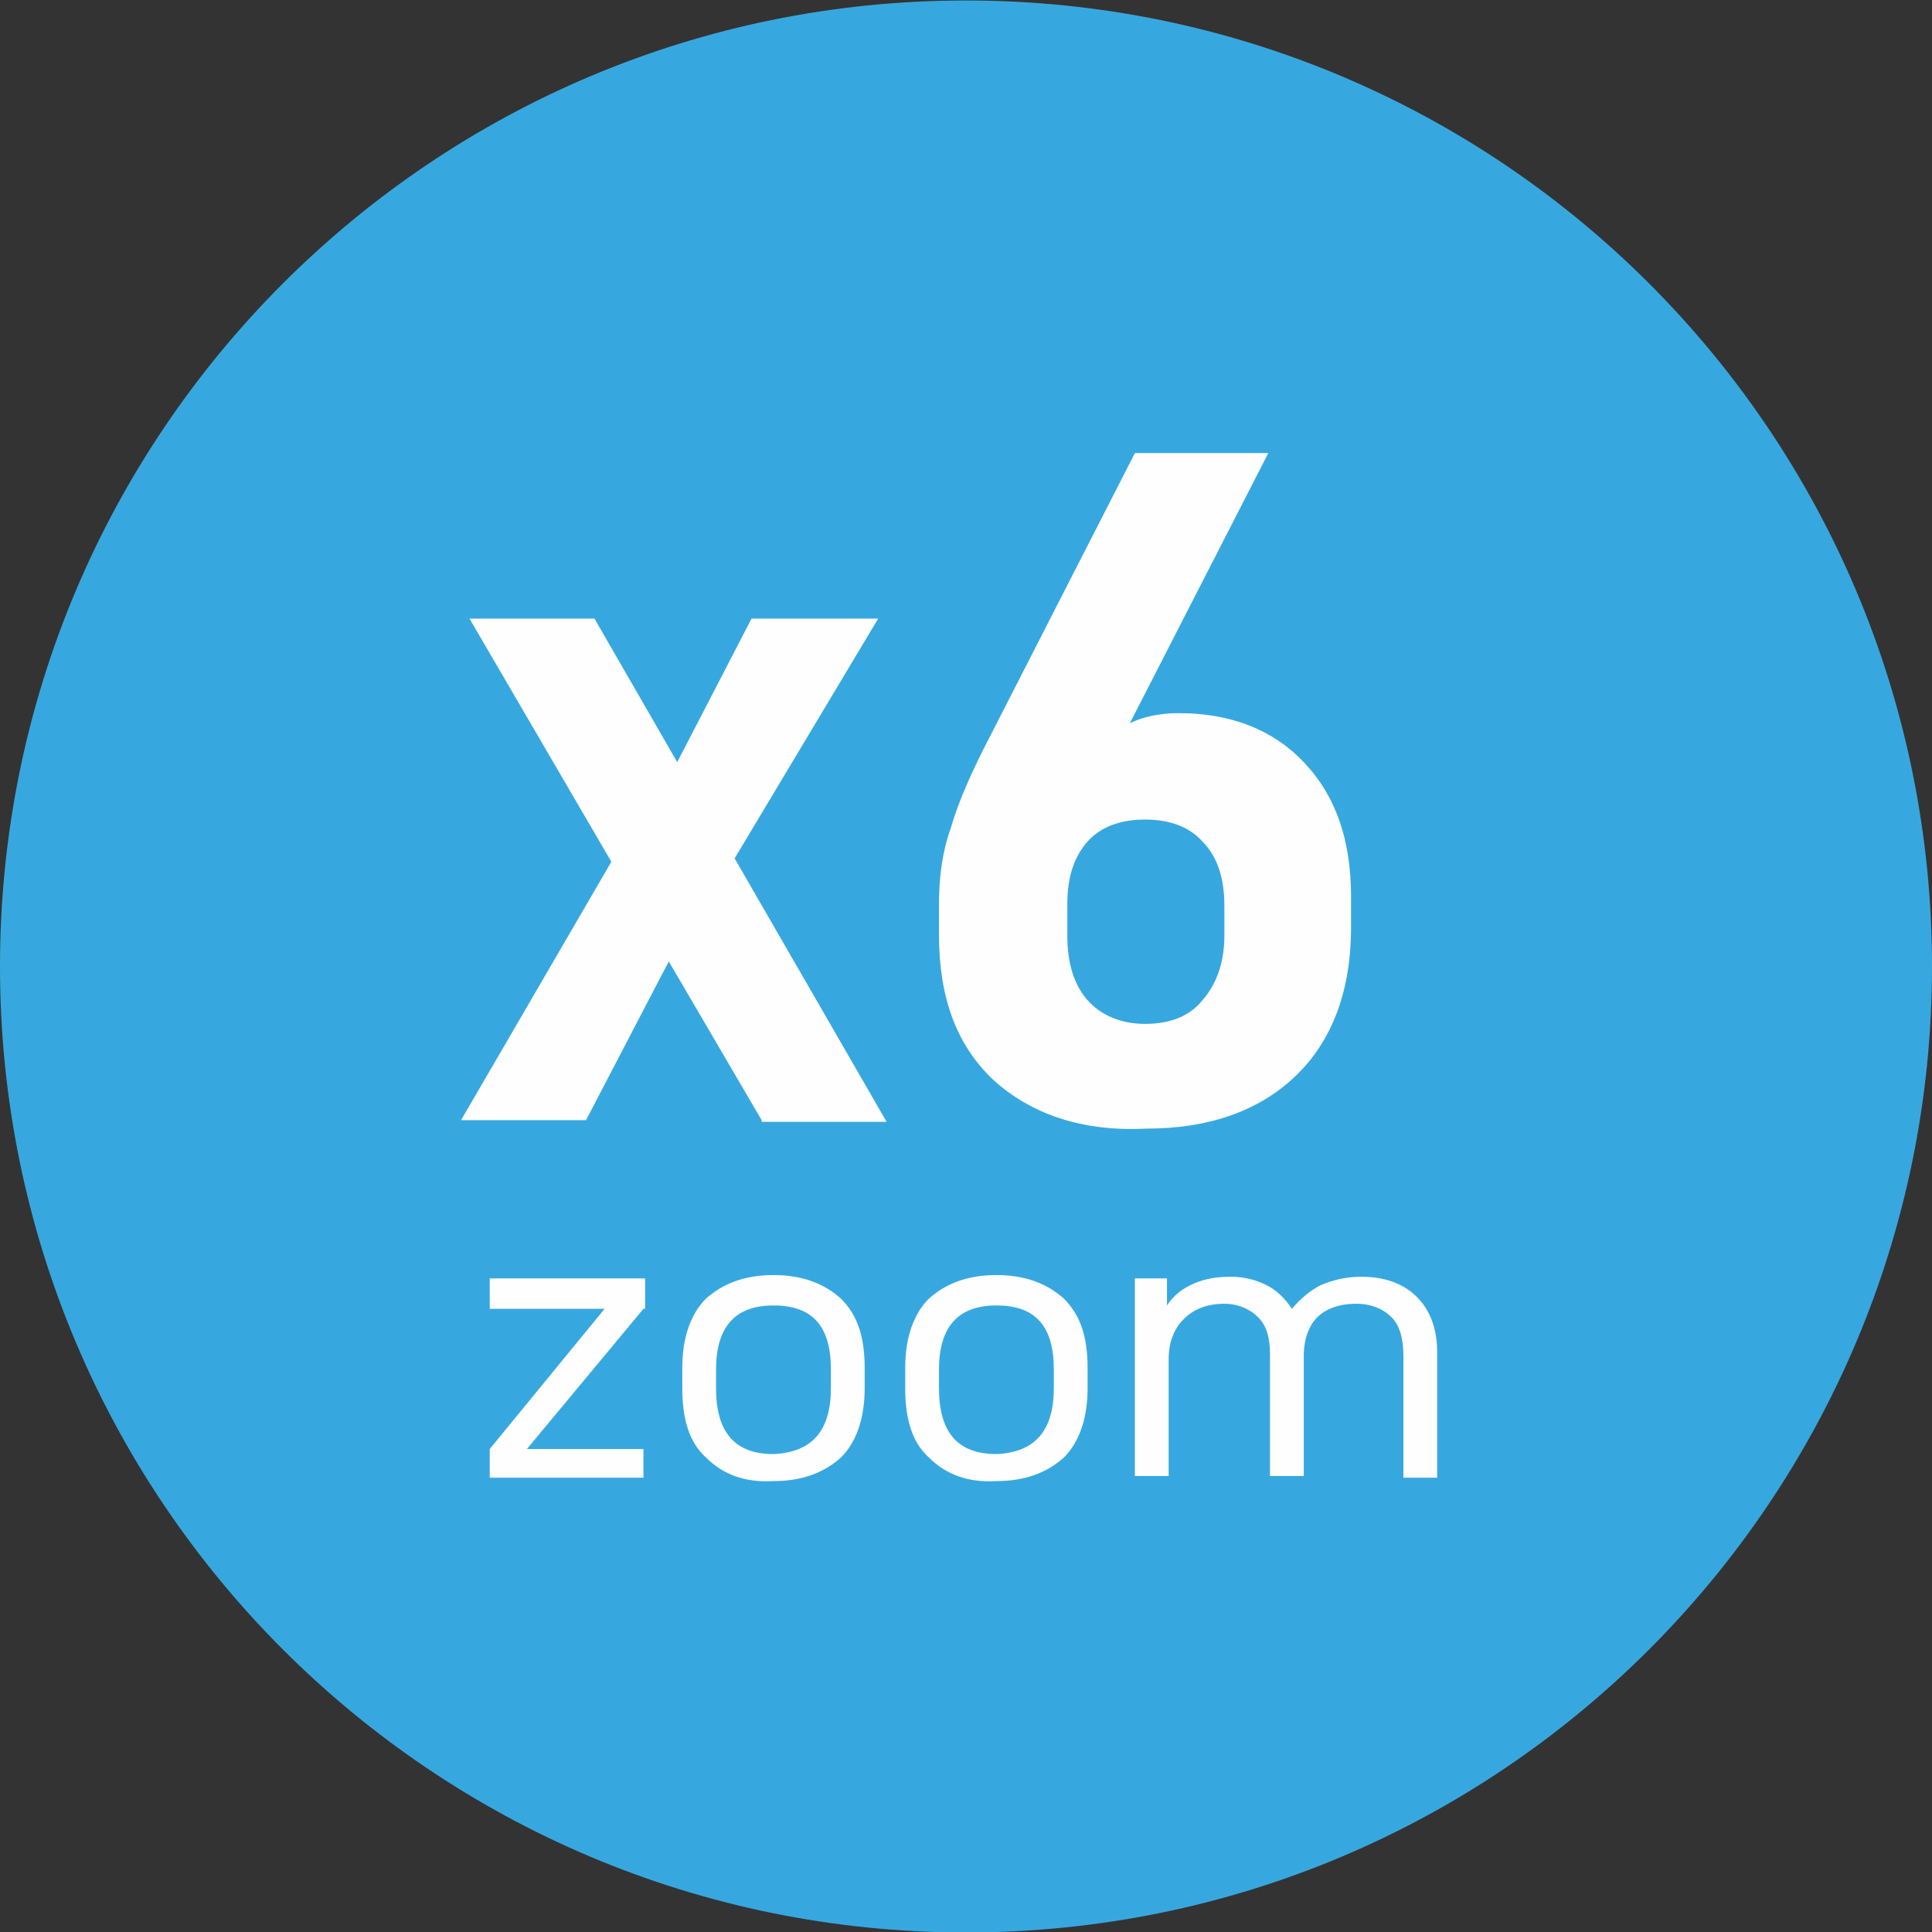 <svg xmlns="http://www.w3.org/2000/svg" width="142" height="142" viewBox="0 0 142 142" fill="none"><rect x="0" y="0" width="142" height="142" fill="#333333" stroke="none"/><g clip-path="url(#clip0_104_2565)"><path d="M71 142.035C110.212 142.035 142 110.247 142 71.035C142 31.823 110.212 0.035 71 0.035C31.788 0.035 0 31.823 0 71.035C0 110.247 31.788 142.035 71 142.035Z" fill="#37A8DF"></path><path d="M55.981 82.331L49.154 70.663L43.072 82.331H33.886L44.934 63.339L34.507 45.465H43.692L49.775 56.016L55.236 45.465H64.545L53.995 63.091L65.166 82.455H55.981V82.331Z" fill="#FEFEFE"></path><path d="M72.986 79.352C70.255 76.745 69.014 73.269 69.014 68.677V66.442C69.014 64.456 69.262 62.594 69.883 60.857C70.379 59.119 71.248 57.133 72.241 55.147L83.413 33.301H93.219L83.04 53.161C84.033 52.664 85.275 52.416 86.64 52.416C90.488 52.416 93.591 53.657 95.825 56.016C98.184 58.498 99.301 61.726 99.301 65.946V68.18C99.301 72.773 97.935 76.497 95.204 79.103C92.474 81.71 88.75 82.951 84.281 82.951C79.441 83.199 75.717 81.834 72.986 79.352ZM88.378 73.518C89.371 72.4 89.991 70.787 89.991 68.801V66.567C89.991 64.581 89.495 62.967 88.378 61.85C87.385 60.733 85.895 60.236 84.157 60.236C82.42 60.236 80.93 60.733 79.937 61.85C78.944 62.967 78.448 64.456 78.448 66.442V68.801C78.448 70.787 78.944 72.4 79.937 73.518C80.93 74.635 82.42 75.255 84.157 75.255C85.895 75.255 87.385 74.759 88.378 73.518Z" fill="#FEFEFE"></path><path d="M47.292 96.198L38.727 106.5H47.292V108.61H35.996V106.5L44.437 96.198H35.996V93.964H47.416V96.198H47.292Z" fill="#FEFEFE"></path><path d="M51.885 107.121C50.643 106.004 50.147 104.266 50.147 102.032V100.542C50.147 98.308 50.767 96.57 51.885 95.453C53.126 94.336 54.739 93.715 56.85 93.715C58.96 93.715 60.573 94.336 61.815 95.453C63.056 96.694 63.552 98.308 63.552 100.542V102.032C63.552 104.266 62.932 106.004 61.815 107.121C60.573 108.238 58.96 108.859 56.85 108.859C54.739 108.983 53.126 108.362 51.885 107.121ZM61.07 102.032V100.666C61.07 97.439 59.705 95.95 56.85 95.95C53.995 95.95 52.629 97.563 52.629 100.666V102.032C52.629 105.259 53.995 106.873 56.85 106.873C59.705 106.749 61.07 105.135 61.07 102.032Z" fill="#FEFEFE"></path><path d="M68.269 107.121C67.028 106.004 66.531 104.266 66.531 102.032V100.542C66.531 98.308 67.152 96.57 68.269 95.453C69.51 94.336 71.124 93.715 73.234 93.715C75.344 93.715 76.958 94.336 78.199 95.453C79.441 96.694 79.937 98.308 79.937 100.542V102.032C79.937 104.266 79.317 106.004 78.199 107.121C76.958 108.238 75.344 108.859 73.234 108.859C71.124 108.983 69.51 108.362 68.269 107.121ZM77.455 102.032V100.666C77.455 97.439 76.089 95.95 73.234 95.95C70.379 95.95 69.014 97.563 69.014 100.666V102.032C69.014 105.259 70.379 106.873 73.234 106.873C76.089 106.749 77.455 105.135 77.455 102.032Z" fill="#FEFEFE"></path><path d="M83.413 93.963H85.771V95.95C86.267 95.205 86.888 94.708 87.757 94.336C88.626 93.963 89.495 93.839 90.488 93.839C91.481 93.839 92.35 94.088 93.094 94.46C93.839 94.832 94.46 95.453 94.956 96.198C95.577 95.453 96.322 94.832 97.066 94.46C97.935 94.088 98.928 93.839 100.045 93.839C101.783 93.839 103.149 94.336 104.142 95.329C105.135 96.322 105.631 97.687 105.631 99.425V108.61H103.149V99.673C103.149 98.432 102.9 97.439 102.28 96.818C101.659 96.198 100.79 95.825 99.673 95.825C98.432 95.825 97.439 96.198 96.818 96.818C96.198 97.439 95.825 98.432 95.825 99.673V108.486H93.343V99.549C93.343 98.308 93.094 97.439 92.474 96.818C91.853 96.198 90.984 95.825 89.991 95.825C88.75 95.825 87.757 96.198 87.012 96.942C86.267 97.687 85.895 98.68 85.895 99.921V108.486H83.413V93.963Z" fill="#FEFEFE"></path></g><defs><clipPath id="clip0_104_2565"><rect width="142" height="142" fill="white"></rect></clipPath></defs></svg>